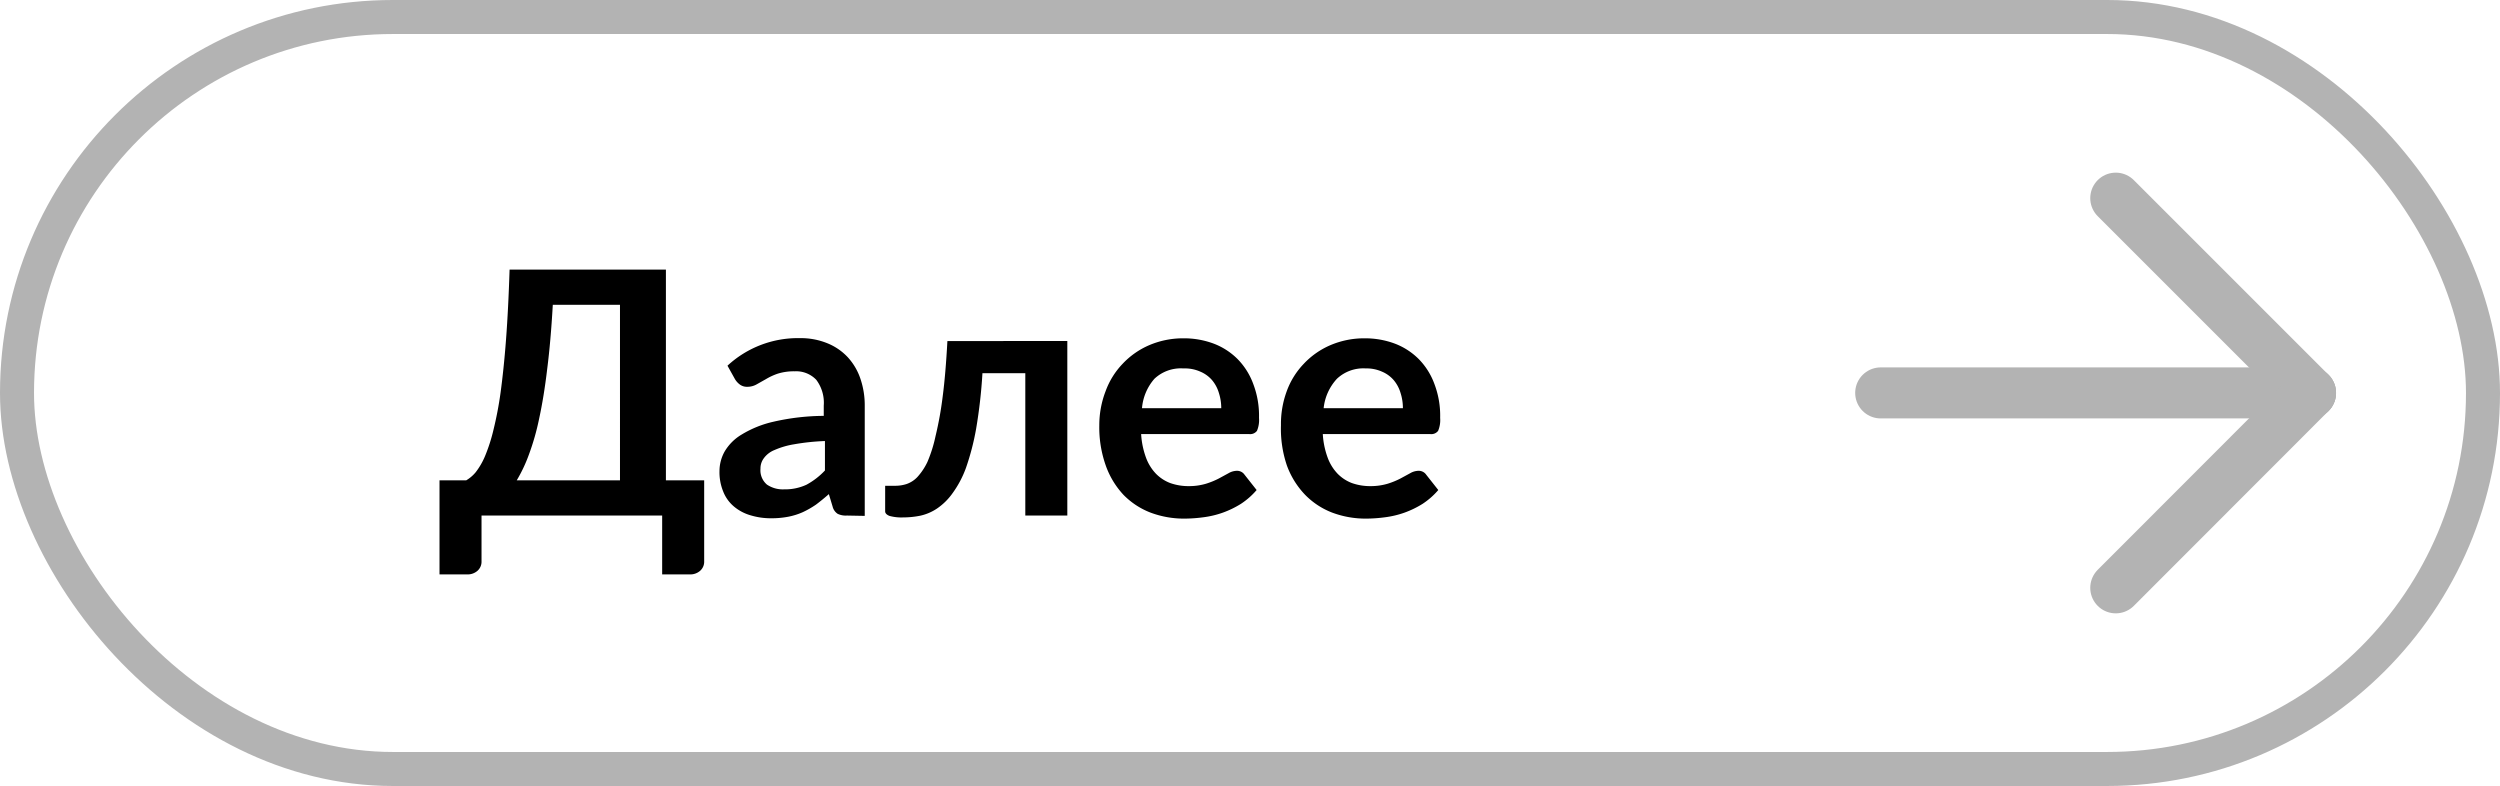 <?xml version="1.0" encoding="UTF-8"?> <svg xmlns="http://www.w3.org/2000/svg" id="Слой_1" data-name="Слой 1" viewBox="0 0 146.98 46.21"> <defs> <style>.cls-1,.cls-2{fill:none;stroke:#b3b3b3;}.cls-1{stroke-miterlimit:10;stroke-width:2px;}.cls-2{stroke-linecap:round;stroke-linejoin:round;stroke-width:3px;}</style> </defs> <rect class="cls-1" x="1" y="1" width="144.98" height="44.21" rx="22.1"></rect> <line class="cls-2" x1="135.84" y1="23.1" x2="110.57" y2="23.1"></line> <line class="cls-2" x1="135.84" y1="23.1" x2="124.39" y2="11.65"></line> <line class="cls-2" x1="135.84" y1="23.1" x2="124.39" y2="34.56"></line> <path d="M39.15,15.85V28.24H41.4V33a.71.71,0,0,1-.24.56.87.87,0,0,1-.61.21H38.93V30.31H28.31V33a.71.71,0,0,1-.24.56.87.87,0,0,1-.61.21H25.84V28.24h1.57a2.14,2.14,0,0,0,.56-.48,4.23,4.23,0,0,0,.54-.93A10,10,0,0,0,29,25.32a21.44,21.44,0,0,0,.43-2.24c.12-.89.23-1.92.32-3.11s.16-2.57.21-4.12ZM32.5,17.92q-.12,2.13-.33,3.78c-.13,1.1-.29,2.07-.47,2.9a14.44,14.44,0,0,1-.61,2.14,8.8,8.8,0,0,1-.71,1.5h6.07V17.92Z"></path> <path d="M49.79,30.31a1.1,1.1,0,0,1-.54-.1.72.72,0,0,1-.3-.43l-.22-.73c-.26.23-.52.44-.76.62a5.43,5.43,0,0,1-.77.44,3.92,3.92,0,0,1-.86.27,5.16,5.16,0,0,1-1,.09,4.09,4.09,0,0,1-1.2-.17,2.66,2.66,0,0,1-1-.53,2.2,2.2,0,0,1-.62-.87,3,3,0,0,1-.22-1.21,2.37,2.37,0,0,1,.3-1.14,2.84,2.84,0,0,1,1-1,6.23,6.23,0,0,1,1.89-.76,13.51,13.51,0,0,1,2.94-.34v-.6a2.24,2.24,0,0,0-.44-1.52,1.63,1.63,0,0,0-1.27-.5,3.17,3.17,0,0,0-1,.14,3.68,3.68,0,0,0-.69.32l-.55.31a1.09,1.09,0,0,1-.54.14.7.7,0,0,1-.44-.13,1.1,1.1,0,0,1-.29-.32l-.44-.79a6.09,6.09,0,0,1,4.26-1.62,4.13,4.13,0,0,1,1.61.3,3.37,3.37,0,0,1,1.2.82,3.55,3.55,0,0,1,.74,1.25,4.84,4.84,0,0,1,.26,1.6v6.48ZM46.1,28.77a3,3,0,0,0,1.31-.27,4.26,4.26,0,0,0,1.09-.84V25.93a13.1,13.1,0,0,0-1.81.19,4.77,4.77,0,0,0-1.16.34,1.43,1.43,0,0,0-.63.49,1,1,0,0,0-.19.61,1.1,1.1,0,0,0,.38.93A1.66,1.66,0,0,0,46.1,28.77Z"></path> <path d="M62.75,20.05V30.31H60.28V21.94H57.76a30,30,0,0,1-.37,3.26,14.71,14.71,0,0,1-.6,2.31A6,6,0,0,1,56,29a3.6,3.6,0,0,1-.9.89,2.87,2.87,0,0,1-1,.43,5.14,5.14,0,0,1-1,.1,2.64,2.64,0,0,1-.81-.09c-.17-.07-.25-.16-.25-.27V28.56h.59a2.16,2.16,0,0,0,.66-.1,1.58,1.58,0,0,0,.64-.41,3.62,3.62,0,0,0,.59-.88A8.11,8.11,0,0,0,55,25.65a20.63,20.63,0,0,0,.42-2.32c.12-.91.21-2,.28-3.28Z"></path> <path d="M69.56,19.89a5,5,0,0,1,1.79.31,4,4,0,0,1,1.41.91,4.09,4.09,0,0,1,.92,1.46,5.25,5.25,0,0,1,.34,2,1.64,1.64,0,0,1-.12.76.5.5,0,0,1-.46.19H67.09a4.81,4.81,0,0,0,.28,1.37,2.72,2.72,0,0,0,.58.95,2.33,2.33,0,0,0,.85.56,3.21,3.21,0,0,0,1.1.18,3.47,3.47,0,0,0,1-.14,4.6,4.6,0,0,0,.76-.31l.57-.31a1,1,0,0,1,.48-.14.53.53,0,0,1,.46.23l.71.9a4.39,4.39,0,0,1-.92.81,5.56,5.56,0,0,1-1.07.52,5.47,5.47,0,0,1-1.13.27,8.53,8.53,0,0,1-1.11.08,5.58,5.58,0,0,1-2-.35,4.46,4.46,0,0,1-1.6-1.05A4.92,4.92,0,0,1,65,27.34,6.71,6.71,0,0,1,64.63,25,5.55,5.55,0,0,1,65,23a4.59,4.59,0,0,1,1-1.61,4.67,4.67,0,0,1,1.55-1.09A5.06,5.06,0,0,1,69.56,19.89Zm0,1.77a2.26,2.26,0,0,0-1.69.61A3,3,0,0,0,67.14,24H71.8a2.93,2.93,0,0,0-.14-.9,2.08,2.08,0,0,0-.4-.75,1.86,1.86,0,0,0-.69-.5A2.22,2.22,0,0,0,69.61,21.66Z"></path> <path d="M80.24,19.89A5,5,0,0,1,82,20.2a4,4,0,0,1,1.41.91,4.09,4.09,0,0,1,.92,1.46,5.25,5.25,0,0,1,.34,2,1.64,1.64,0,0,1-.12.76.5.5,0,0,1-.46.19H77.77a4.81,4.81,0,0,0,.28,1.37,2.72,2.72,0,0,0,.58.95,2.33,2.33,0,0,0,.85.56,3.21,3.21,0,0,0,1.1.18,3.47,3.47,0,0,0,1-.14,4.6,4.6,0,0,0,.76-.31l.57-.31a1,1,0,0,1,.48-.14.53.53,0,0,1,.46.23l.71.9a4.39,4.39,0,0,1-.92.81,5.56,5.56,0,0,1-1.07.52,5.47,5.47,0,0,1-1.13.27,8.53,8.53,0,0,1-1.11.08,5.58,5.58,0,0,1-2-.35,4.46,4.46,0,0,1-1.6-1.05,4.92,4.92,0,0,1-1.07-1.72A6.71,6.71,0,0,1,75.31,25a5.55,5.55,0,0,1,.34-2,4.59,4.59,0,0,1,1-1.61,4.67,4.67,0,0,1,1.55-1.09A5.06,5.06,0,0,1,80.24,19.89Zm.05,1.77a2.26,2.26,0,0,0-1.69.61A3,3,0,0,0,77.82,24h4.66a2.93,2.93,0,0,0-.14-.9,2.08,2.08,0,0,0-.4-.75,1.86,1.86,0,0,0-.69-.5A2.22,2.22,0,0,0,80.29,21.66Z"></path> </svg> 
